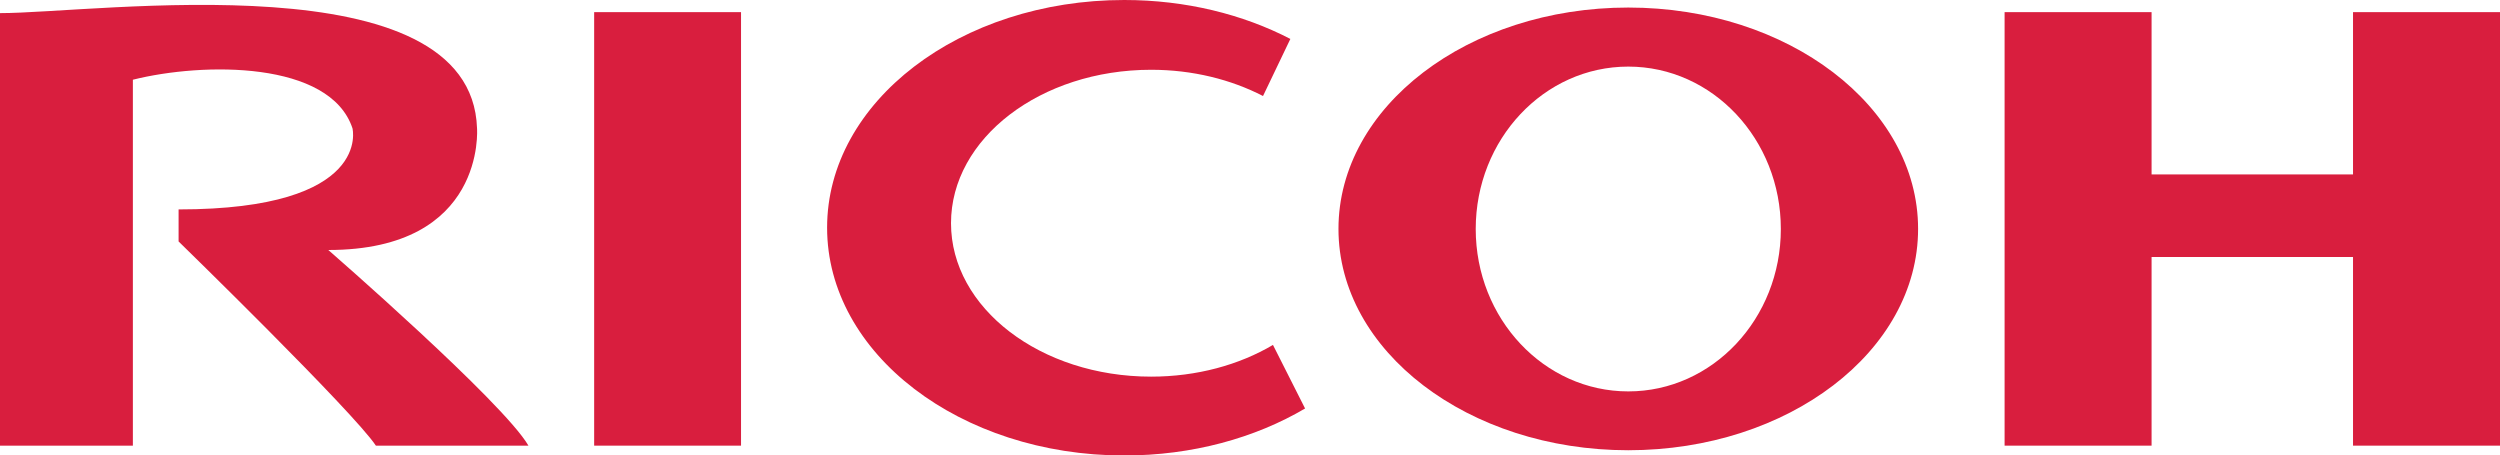<?xml version="1.0" encoding="UTF-8"?>
<svg id="Layer_2" data-name="Layer 2" xmlns="http://www.w3.org/2000/svg" viewBox="0 0 228.6 41.65">
  <defs>
    <style>
      .cls-1 {
        fill: #d91e3e;
      }
    </style>
  </defs>
  <g id="Layer_1-2" data-name="Layer 1">
    <g>
      <path class="cls-1" d="M30.02,22.86c14.46,0,13.6-11.13,13.6-11.13C43.11-3.75,8.87,1.2,0,1.2v39.55h12.15V7.29c6.43-1.61,18.02-1.74,20.08,4.44,0,0,1.88,7.42-15.9,7.42v2.93s15.99,15.58,18.04,18.67h13.95c-2.3-3.97-18.3-17.89-18.3-17.89Z"/>
      <rect class="cls-1" x="54.33" y="1.11" width="13.43" height="39.64"/>
      <polygon class="cls-1" points="215.16 1.11 215.16 15.95 196.74 15.95 196.74 1.11 183.3 1.11 183.3 40.75 196.74 40.75 196.74 23.5 215.16 23.5 215.16 40.75 228.6 40.75 228.6 1.11 215.16 1.11"/>
      <path class="cls-1" d="M148.89.69c-14.64,0-26.5,9.06-26.5,20.24s11.87,20.24,26.5,20.24,26.5-9.06,26.5-20.24S163.52.69,148.89.69ZM148.89,35.79c-7.7,0-13.95-6.65-13.95-14.85s6.24-14.85,13.95-14.85,13.95,6.65,13.95,14.85-6.24,14.85-13.95,14.85Z"/>
      <path class="cls-1" d="M119.34,37.35c-4.58,2.7-10.32,4.3-16.54,4.3-15,0-27.17-9.32-27.17-20.83S87.79,0,102.8,0c5.63,0,10.85,1.31,15.19,3.56l-2.5,5.22c-2.92-1.51-6.44-2.4-10.23-2.4-10.11,0-18.3,6.28-18.3,14.03s8.19,14.03,18.3,14.03c4.19,0,8.06-1.08,11.14-2.9l2.94,5.82Z"/>
    </g>
  </g>
</svg>